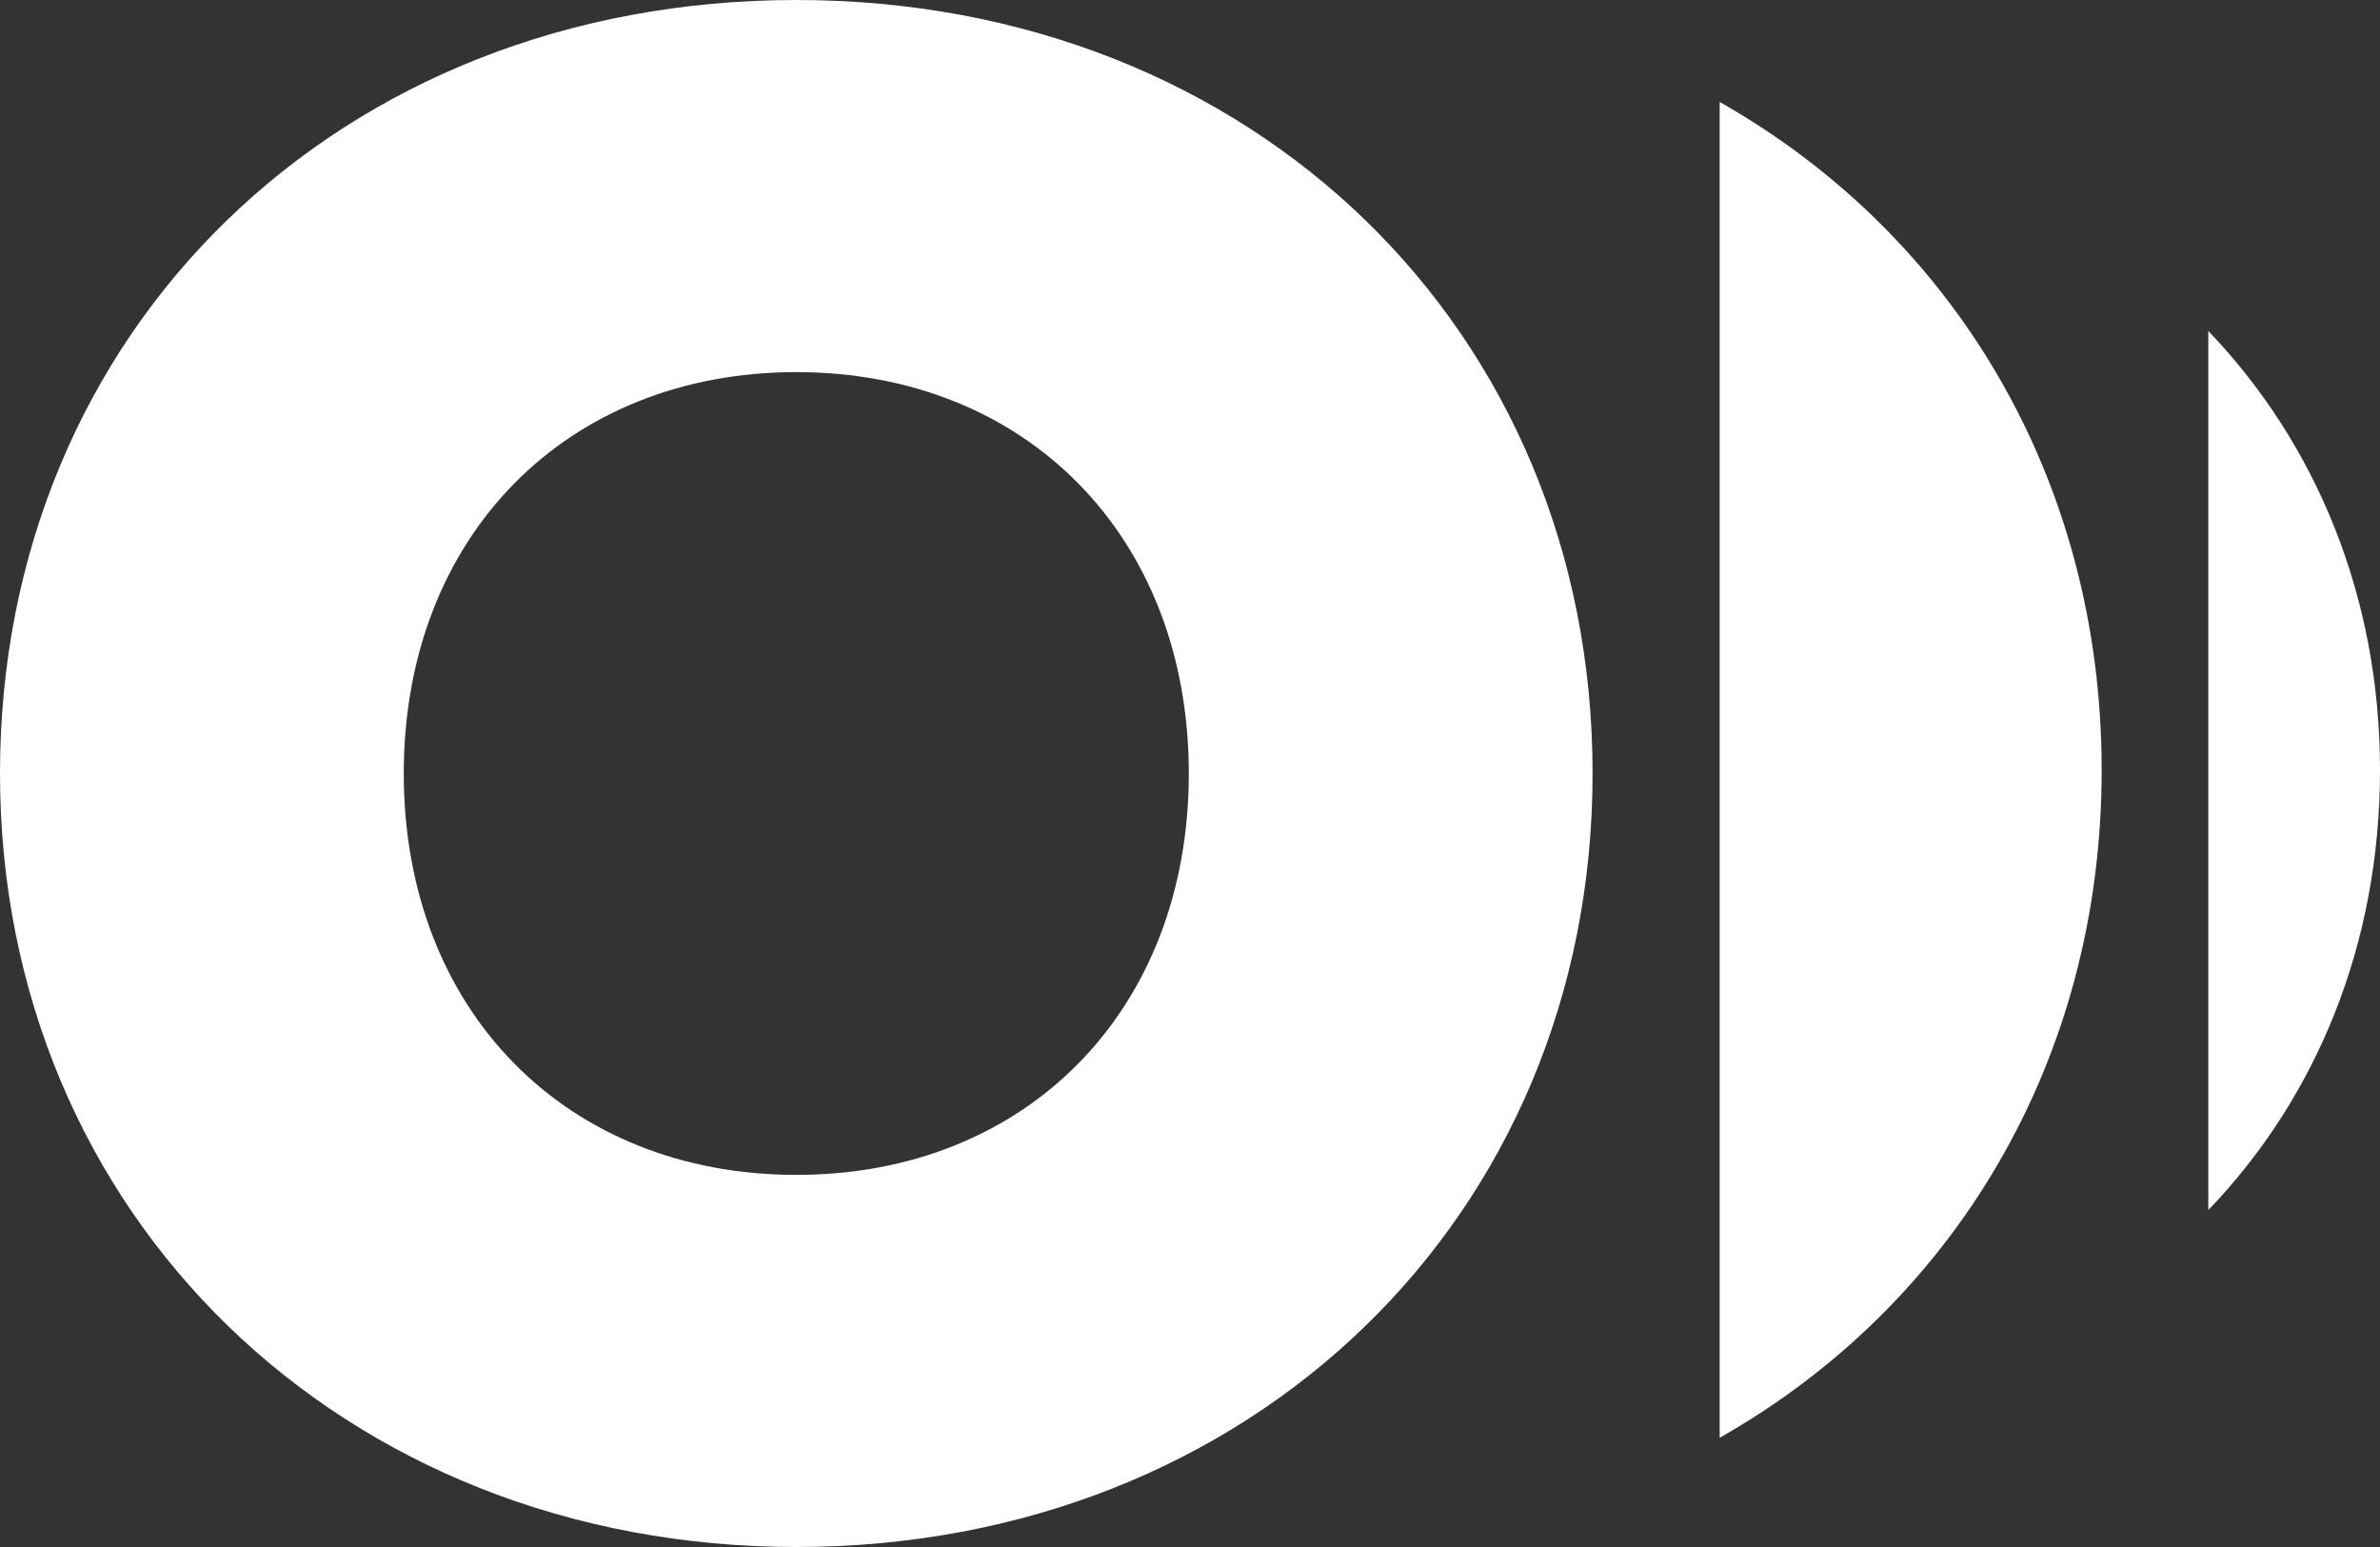 <svg width="20" height="13" viewBox="0 0 20 13" fill="none" xmlns="http://www.w3.org/2000/svg">
<rect x="0" y="0" width="20" height="13" fill="#333333" stroke="none"/>
<path d="M20 6.472C20 7.94 19.463 9.226 18.557 10.169V2.781C19.463 3.727 20 5.012 20 6.472Z" fill="white"/>
<path d="M9.99 6.5C9.99 4.507 8.622 3.127 6.692 3.127C4.761 3.127 3.393 4.507 3.393 6.5C3.393 8.493 4.761 9.873 6.692 9.873C8.622 9.873 9.99 8.493 9.99 6.5ZM0 6.5C0 2.768 2.856 0 6.692 0C10.527 0 13.383 2.773 13.383 6.5C13.383 10.227 10.508 13 6.692 13C2.876 13 0 10.21 0 6.5Z" fill="white"/>
<path d="M17.661 6.472C17.661 8.925 16.407 10.973 14.451 12.082V0.857C16.404 1.963 17.661 4.009 17.661 6.472Z" fill="white"/>
</svg>
